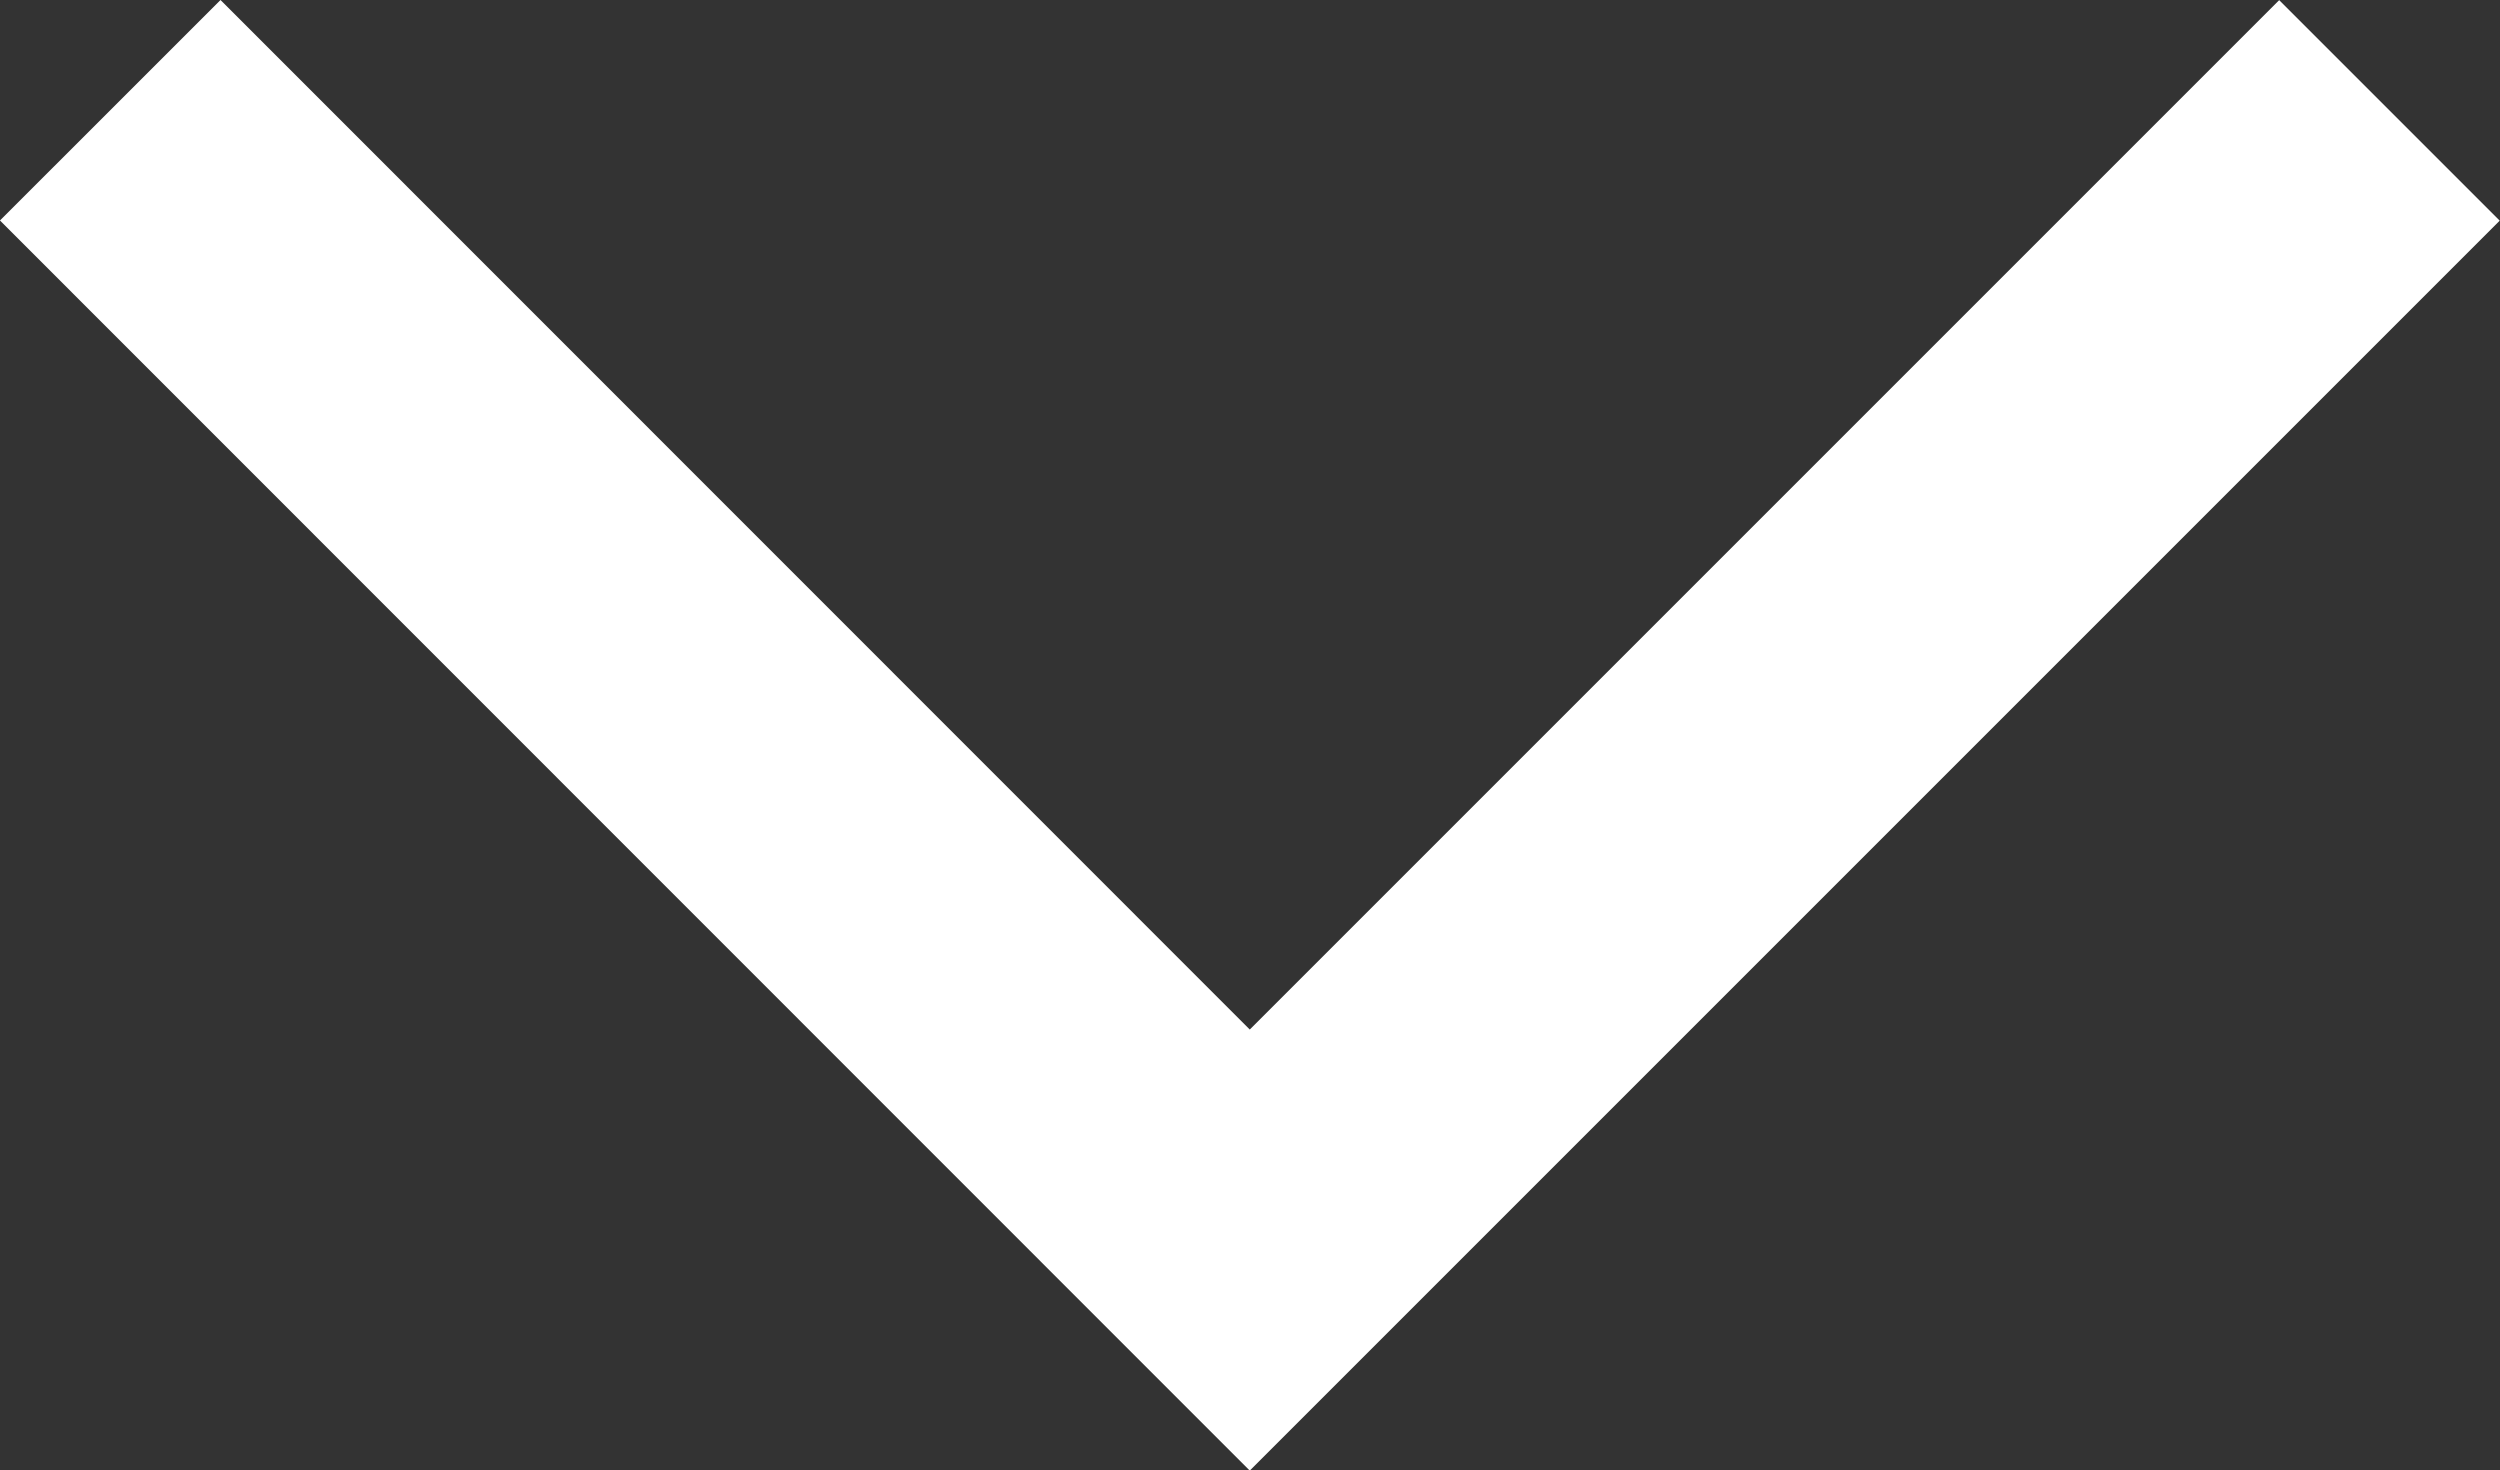 <svg xmlns="http://www.w3.org/2000/svg" width="16.033" height="9.43" viewBox="0 0 16.033 9.43">
  <rect x="0" y="0" width="16.033" height="9.43" fill="#333333" stroke="none"/>
  <path id="Path_17946" data-name="Path 17946" d="M103.592,20.35,110.9,27.66l7.309-7.309" transform="translate(-102.885 -19.643)" fill="none" stroke="#fff" stroke-width="2"/>
</svg>
